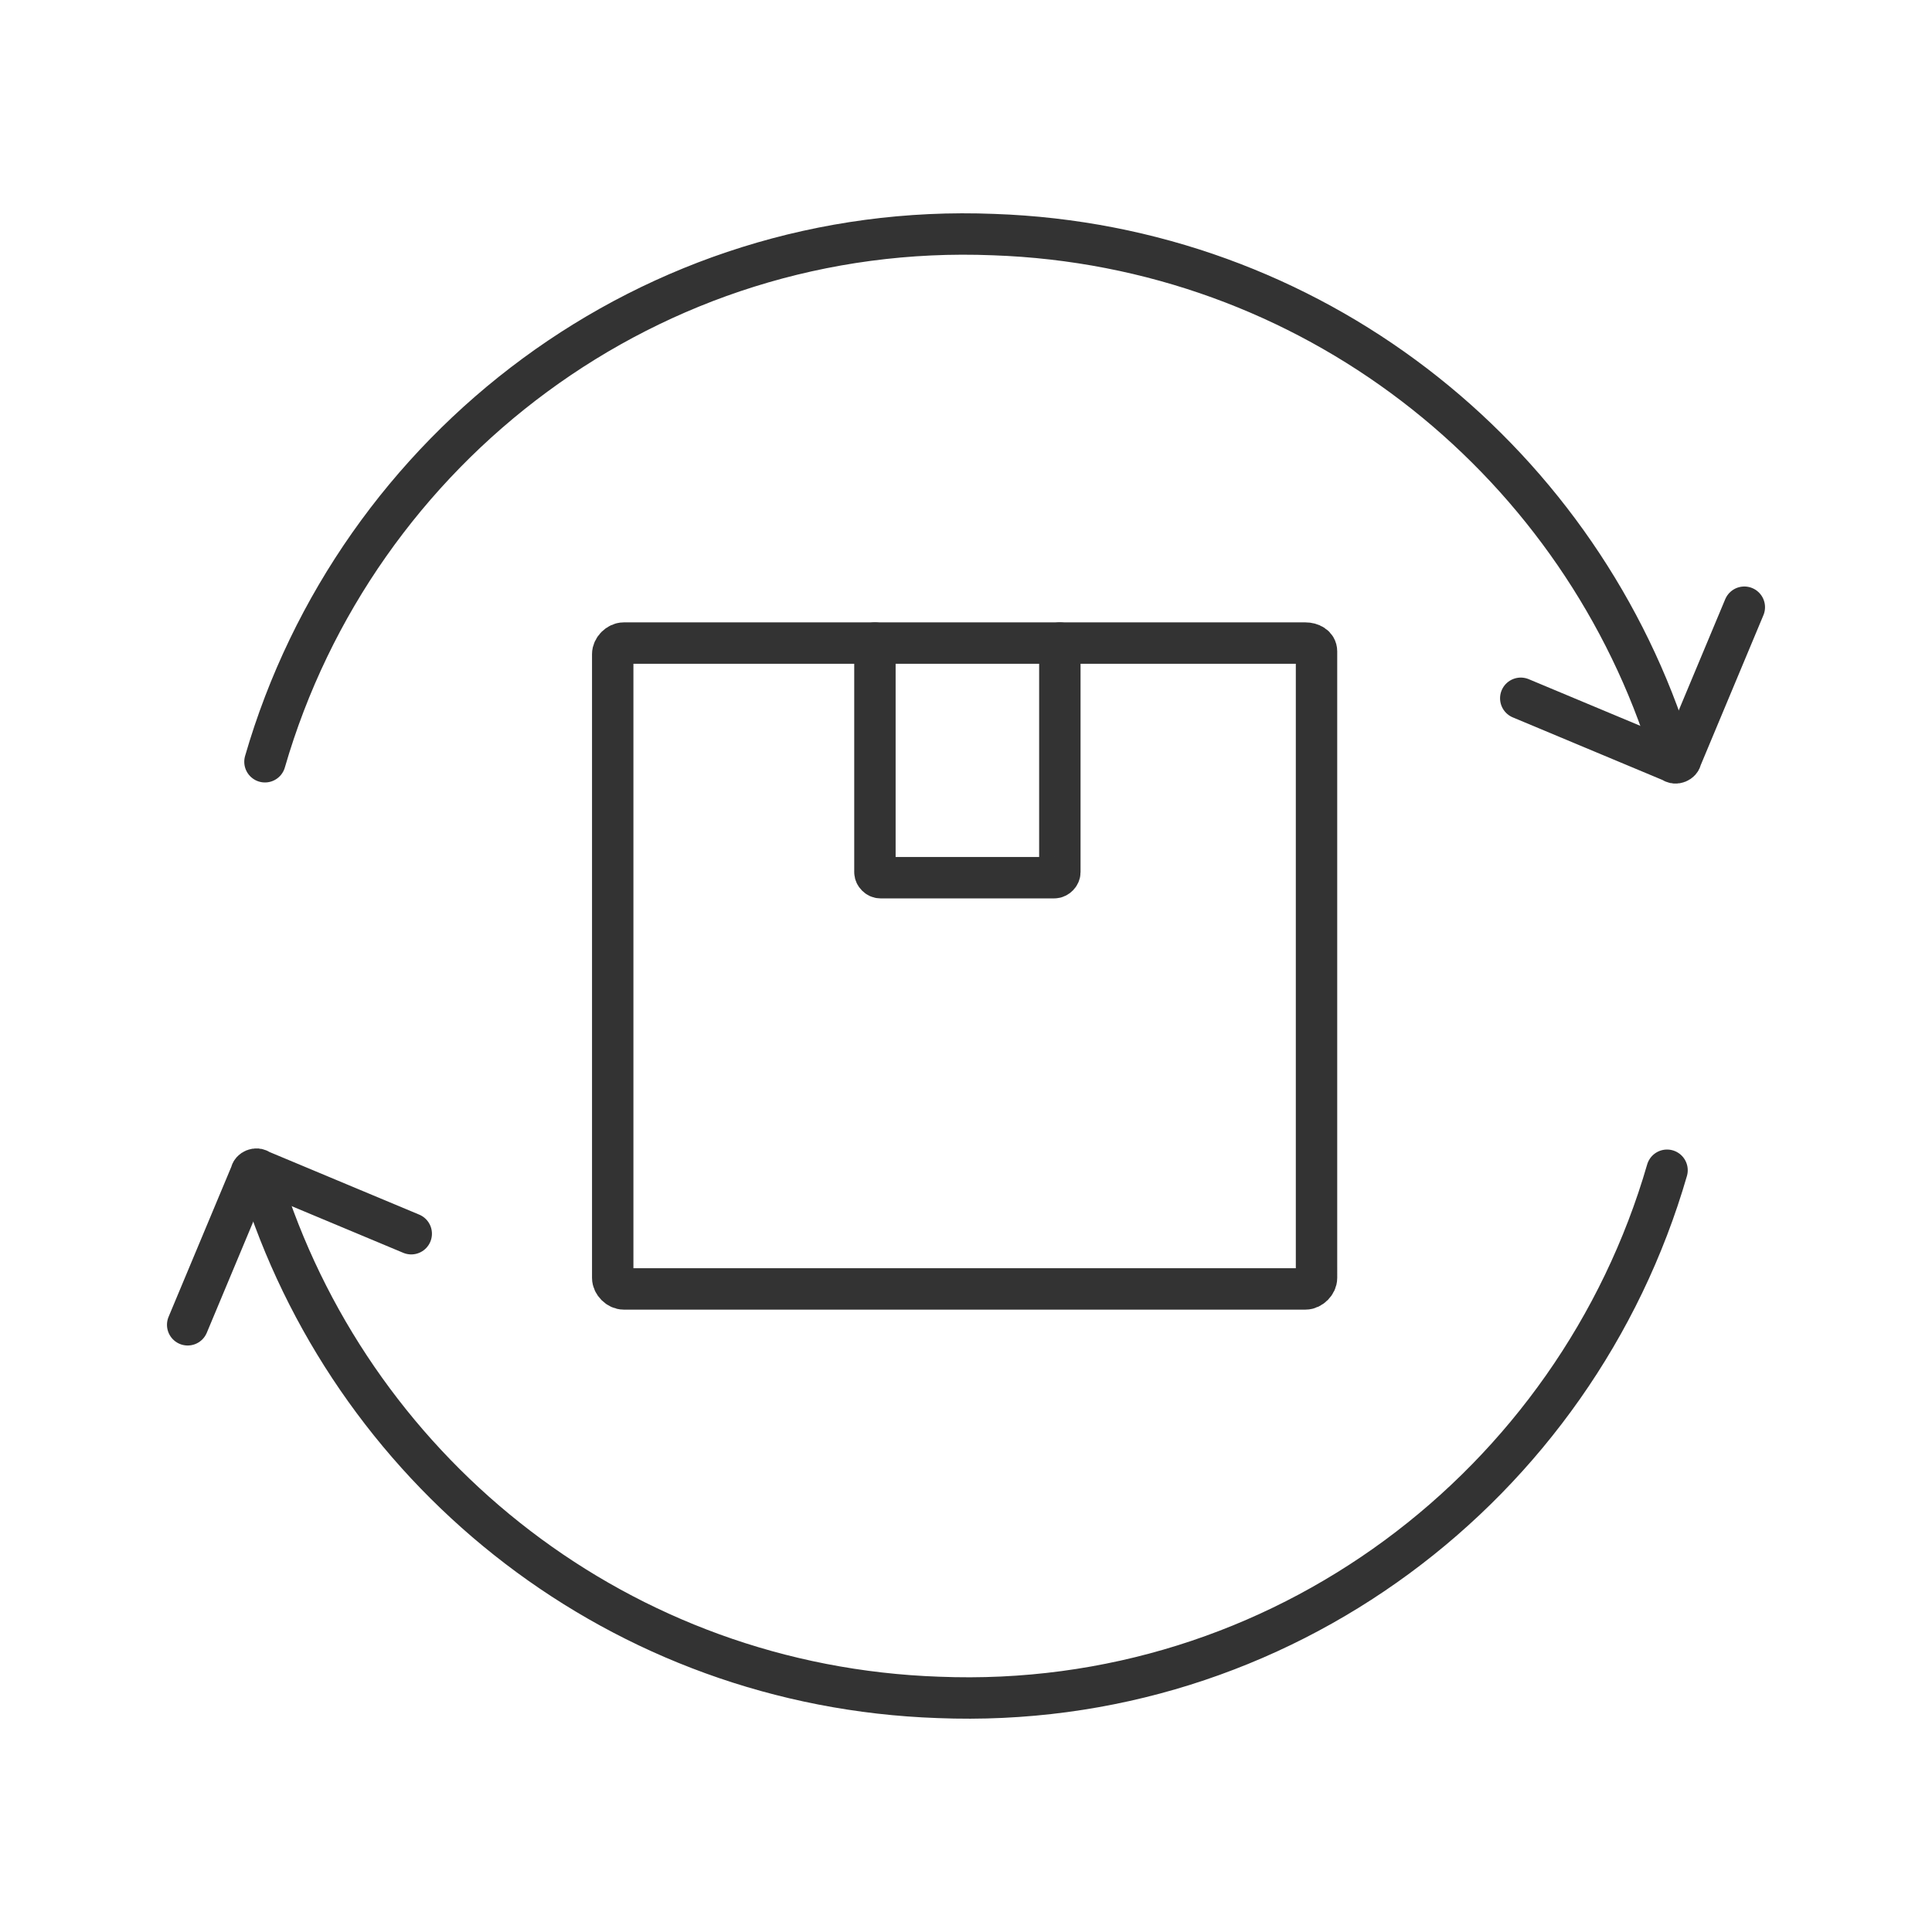<?xml version="1.0" encoding="utf-8"?>
<!-- Generator: Adobe Illustrator 22.0.0, SVG Export Plug-In . SVG Version: 6.00 Build 0)  -->
<svg version="1.1" id="Layer_1" xmlns="http://www.w3.org/2000/svg" xmlns:xlink="http://www.w3.org/1999/xlink" x="0px" y="0px"
	 viewBox="0 0 70 70" style="enable-background:new 0 0 70 70;" xml:space="preserve">
<style type="text/css">
	.st0{fill:none;stroke:#333333;stroke-width:1.5;stroke-linecap:round;stroke-miterlimit:10;}
</style>
<g>
	<path class="st0" d="M6.8,48l2.3-5.5c0-0.1,0.2-0.2,0.3-0.1l5.5,2.3"/>
	<g>
		<path class="st0" d="M9.6,27.6C12.9,16.2,23.6,8,36,8.5c11.5,0.4,21,8,24.4,18.3"/>
		<path class="st0" d="M63.2,22l-2.3,5.5c0,0.1-0.2,0.2-0.3,0.1l-5.5-2.3"/>
		<path class="st0" d="M60.4,42.4C57.1,53.8,46.4,62,34,61.5c-11.5-0.4-21-8-24.4-18.3"/>
		<path class="st0" d="M31.7,23.3v8.3c0,0.1,0.1,0.2,0.2,0.2h6.3c0.1,0,0.2-0.1,0.2-0.2l0-8.3"/>
		<path class="st0" d="M47.3,23.3H22.6c-0.2,0-0.4,0.2-0.4,0.4v22.6c0,0.2,0.2,0.4,0.4,0.4h24.7c0.2,0,0.4-0.2,0.4-0.4V23.6
			C47.7,23.4,47.5,23.3,47.3,23.3z"/>
	</g>
</g>
</svg>
